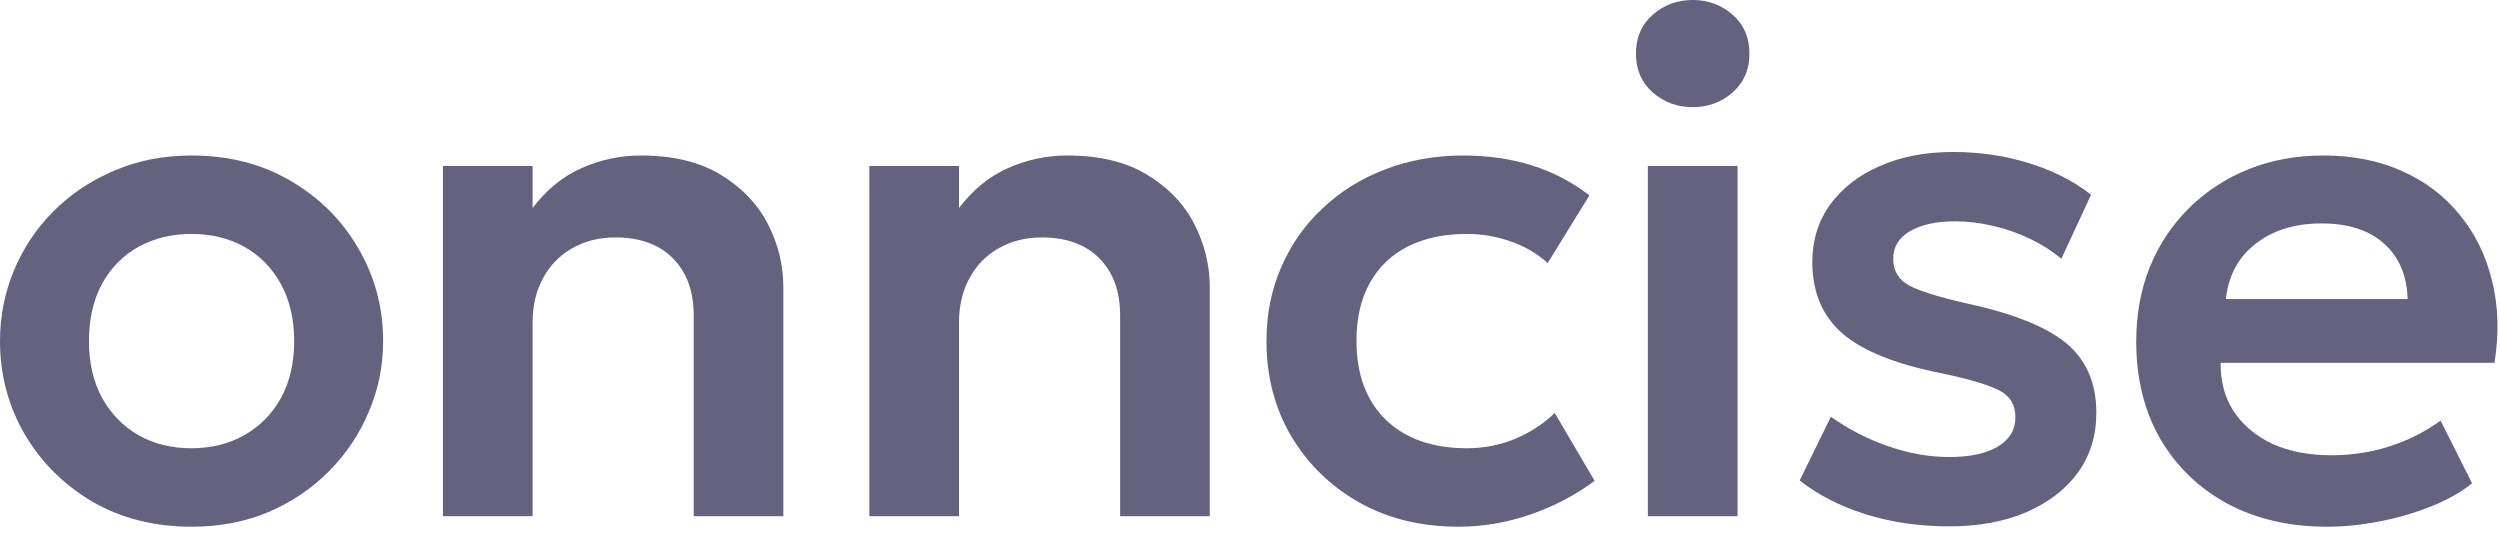<?xml version="1.0" encoding="utf-8"?>
<svg xmlns="http://www.w3.org/2000/svg" fill="none" height="100%" overflow="visible" preserveAspectRatio="none" style="display: block;" viewBox="0 0 106 23" width="100%">
<g id="onncise">
<path d="M98.684 22.333C97.07 22.333 95.654 22.006 94.437 21.353C93.219 20.689 92.269 19.769 91.586 18.591C90.913 17.413 90.576 16.042 90.576 14.478C90.576 13.329 90.769 12.275 91.155 11.315C91.551 10.354 92.106 9.523 92.818 8.82C93.541 8.107 94.382 7.558 95.343 7.172C96.313 6.786 97.372 6.593 98.52 6.593C99.768 6.593 100.881 6.815 101.861 7.261C102.841 7.697 103.653 8.315 104.297 9.117C104.95 9.909 105.405 10.84 105.663 11.909C105.93 12.968 105.965 14.126 105.767 15.383H94.155C94.145 16.165 94.328 16.849 94.704 17.433C95.09 18.017 95.635 18.477 96.338 18.814C97.05 19.14 97.887 19.303 98.847 19.303C99.698 19.303 100.515 19.18 101.297 18.932C102.079 18.685 102.807 18.319 103.48 17.834L104.816 20.491C104.351 20.868 103.772 21.194 103.079 21.471C102.386 21.749 101.654 21.962 100.881 22.11C100.119 22.259 99.387 22.333 98.684 22.333ZM94.377 12.681H102.084C102.054 11.681 101.723 10.899 101.089 10.335C100.456 9.761 99.57 9.473 98.431 9.473C97.303 9.473 96.372 9.761 95.64 10.335C94.907 10.899 94.486 11.681 94.377 12.681Z" fill="#656280" id="Vector"/>
<path d="M82.648 22.318C81.371 22.318 80.183 22.145 79.084 21.798C77.995 21.451 77.07 20.976 76.307 20.372L77.629 17.67C78.362 18.195 79.168 18.61 80.049 18.917C80.93 19.224 81.792 19.378 82.633 19.378C83.524 19.378 84.217 19.229 84.712 18.932C85.207 18.635 85.454 18.219 85.454 17.685C85.454 17.18 85.237 16.809 84.801 16.571C84.365 16.334 83.544 16.086 82.336 15.829C80.416 15.453 79.02 14.898 78.149 14.166C77.278 13.423 76.842 12.403 76.842 11.107C76.842 10.186 77.094 9.374 77.599 8.671C78.114 7.969 78.817 7.424 79.708 7.038C80.609 6.642 81.643 6.444 82.811 6.444C83.95 6.444 85.024 6.603 86.034 6.919C87.053 7.236 87.929 7.682 88.662 8.256L87.4 10.973C87.014 10.646 86.573 10.364 86.078 10.127C85.583 9.889 85.058 9.706 84.504 9.577C83.96 9.449 83.42 9.384 82.886 9.384C82.103 9.384 81.47 9.523 80.985 9.8C80.51 10.077 80.272 10.468 80.272 10.973C80.272 11.478 80.495 11.854 80.94 12.102C81.386 12.339 82.193 12.592 83.361 12.859C85.341 13.285 86.756 13.849 87.608 14.552C88.459 15.255 88.885 16.239 88.885 17.507C88.885 18.477 88.622 19.323 88.098 20.046C87.573 20.759 86.84 21.318 85.9 21.724C84.969 22.12 83.885 22.318 82.648 22.318Z" fill="#656280" id="Vector_2"/>
<path d="M69.869 21.887V7.038H73.671V21.887H69.869ZM71.77 4.544C71.117 4.544 70.552 4.336 70.077 3.92C69.602 3.504 69.365 2.955 69.365 2.272C69.365 1.589 69.602 1.039 70.077 0.624C70.552 0.208 71.117 0 71.77 0C72.423 0 72.988 0.208 73.463 0.624C73.938 1.039 74.176 1.589 74.176 2.272C74.176 2.955 73.938 3.504 73.463 3.92C72.988 4.336 72.423 4.544 71.77 4.544Z" fill="#656280" id="Vector_3"/>
<path d="M61.836 22.333C60.262 22.333 58.862 21.991 57.634 21.308C56.416 20.615 55.456 19.68 54.753 18.502C54.05 17.314 53.699 15.967 53.699 14.463C53.699 13.324 53.907 12.28 54.323 11.33C54.739 10.369 55.322 9.538 56.075 8.835C56.827 8.122 57.708 7.573 58.718 7.187C59.738 6.791 60.846 6.593 62.044 6.593C63.084 6.593 64.049 6.731 64.94 7.009C65.831 7.286 66.647 7.711 67.39 8.286L65.623 11.151C65.157 10.736 64.628 10.429 64.034 10.231C63.45 10.023 62.836 9.919 62.193 9.919C61.222 9.919 60.386 10.097 59.683 10.454C58.99 10.81 58.456 11.325 58.08 11.998C57.703 12.671 57.515 13.488 57.515 14.448C57.515 15.873 57.931 16.992 58.763 17.804C59.604 18.606 60.747 19.006 62.193 19.006C62.915 19.006 63.598 18.873 64.242 18.606C64.885 18.338 65.445 17.972 65.92 17.507L67.613 20.387C66.801 20.991 65.895 21.466 64.895 21.813C63.895 22.16 62.876 22.333 61.836 22.333Z" fill="#656280" id="Vector_4"/>
<path d="M36.861 21.887V7.038H40.662V8.82C41.256 8.038 41.949 7.474 42.741 7.127C43.543 6.771 44.379 6.593 45.251 6.593C46.617 6.593 47.745 6.865 48.636 7.409C49.537 7.954 50.205 8.652 50.641 9.503C51.076 10.354 51.294 11.245 51.294 12.176V21.887H47.493V13.364C47.493 12.354 47.201 11.552 46.617 10.958C46.033 10.364 45.216 10.067 44.166 10.067C43.483 10.067 42.875 10.221 42.34 10.528C41.816 10.825 41.405 11.245 41.108 11.79C40.811 12.334 40.662 12.963 40.662 13.676V21.887H36.861Z" fill="#656280" id="Vector_5"/>
<path d="M18.781 21.887V7.038H22.582V8.82C23.176 8.038 23.869 7.474 24.661 7.127C25.463 6.771 26.299 6.593 27.17 6.593C28.536 6.593 29.665 6.865 30.556 7.409C31.457 7.954 32.125 8.652 32.56 9.503C32.996 10.354 33.214 11.245 33.214 12.176V21.887H29.413V13.364C29.413 12.354 29.12 11.552 28.536 10.958C27.952 10.364 27.136 10.067 26.086 10.067C25.403 10.067 24.794 10.221 24.26 10.528C23.735 10.825 23.324 11.245 23.027 11.79C22.73 12.334 22.582 12.963 22.582 13.676V21.887H18.781Z" fill="#656280" id="Vector_6"/>
<path d="M8.122 22.333C6.539 22.333 5.133 21.976 3.905 21.264C2.688 20.541 1.732 19.586 1.039 18.398C0.346 17.2 3.59232e-06 15.888 3.59232e-06 14.463C3.59232e-06 13.413 0.198 12.414 0.594 11.463C0.99 10.513 1.549 9.676 2.272 8.954C3.004 8.221 3.866 7.647 4.856 7.231C5.846 6.806 6.934 6.593 8.122 6.593C9.696 6.593 11.092 6.949 12.31 7.662C13.537 8.375 14.498 9.33 15.191 10.528C15.893 11.726 16.245 13.037 16.245 14.463C16.245 15.512 16.042 16.512 15.636 17.462C15.24 18.403 14.681 19.239 13.958 19.972C13.235 20.704 12.379 21.283 11.389 21.709C10.399 22.125 9.31 22.333 8.122 22.333ZM8.108 19.006C8.949 19.006 9.696 18.823 10.35 18.457C11.013 18.081 11.533 17.556 11.909 16.883C12.285 16.2 12.473 15.393 12.473 14.463C12.473 13.532 12.285 12.725 11.909 12.042C11.533 11.359 11.018 10.835 10.365 10.468C9.711 10.102 8.964 9.919 8.122 9.919C7.281 9.919 6.529 10.102 5.865 10.468C5.212 10.835 4.697 11.359 4.321 12.042C3.955 12.725 3.772 13.532 3.772 14.463C3.772 15.393 3.96 16.2 4.336 16.883C4.712 17.556 5.227 18.081 5.88 18.457C6.534 18.823 7.276 19.006 8.108 19.006Z" fill="#656280" id="Vector_7"/>
</g>
</svg>